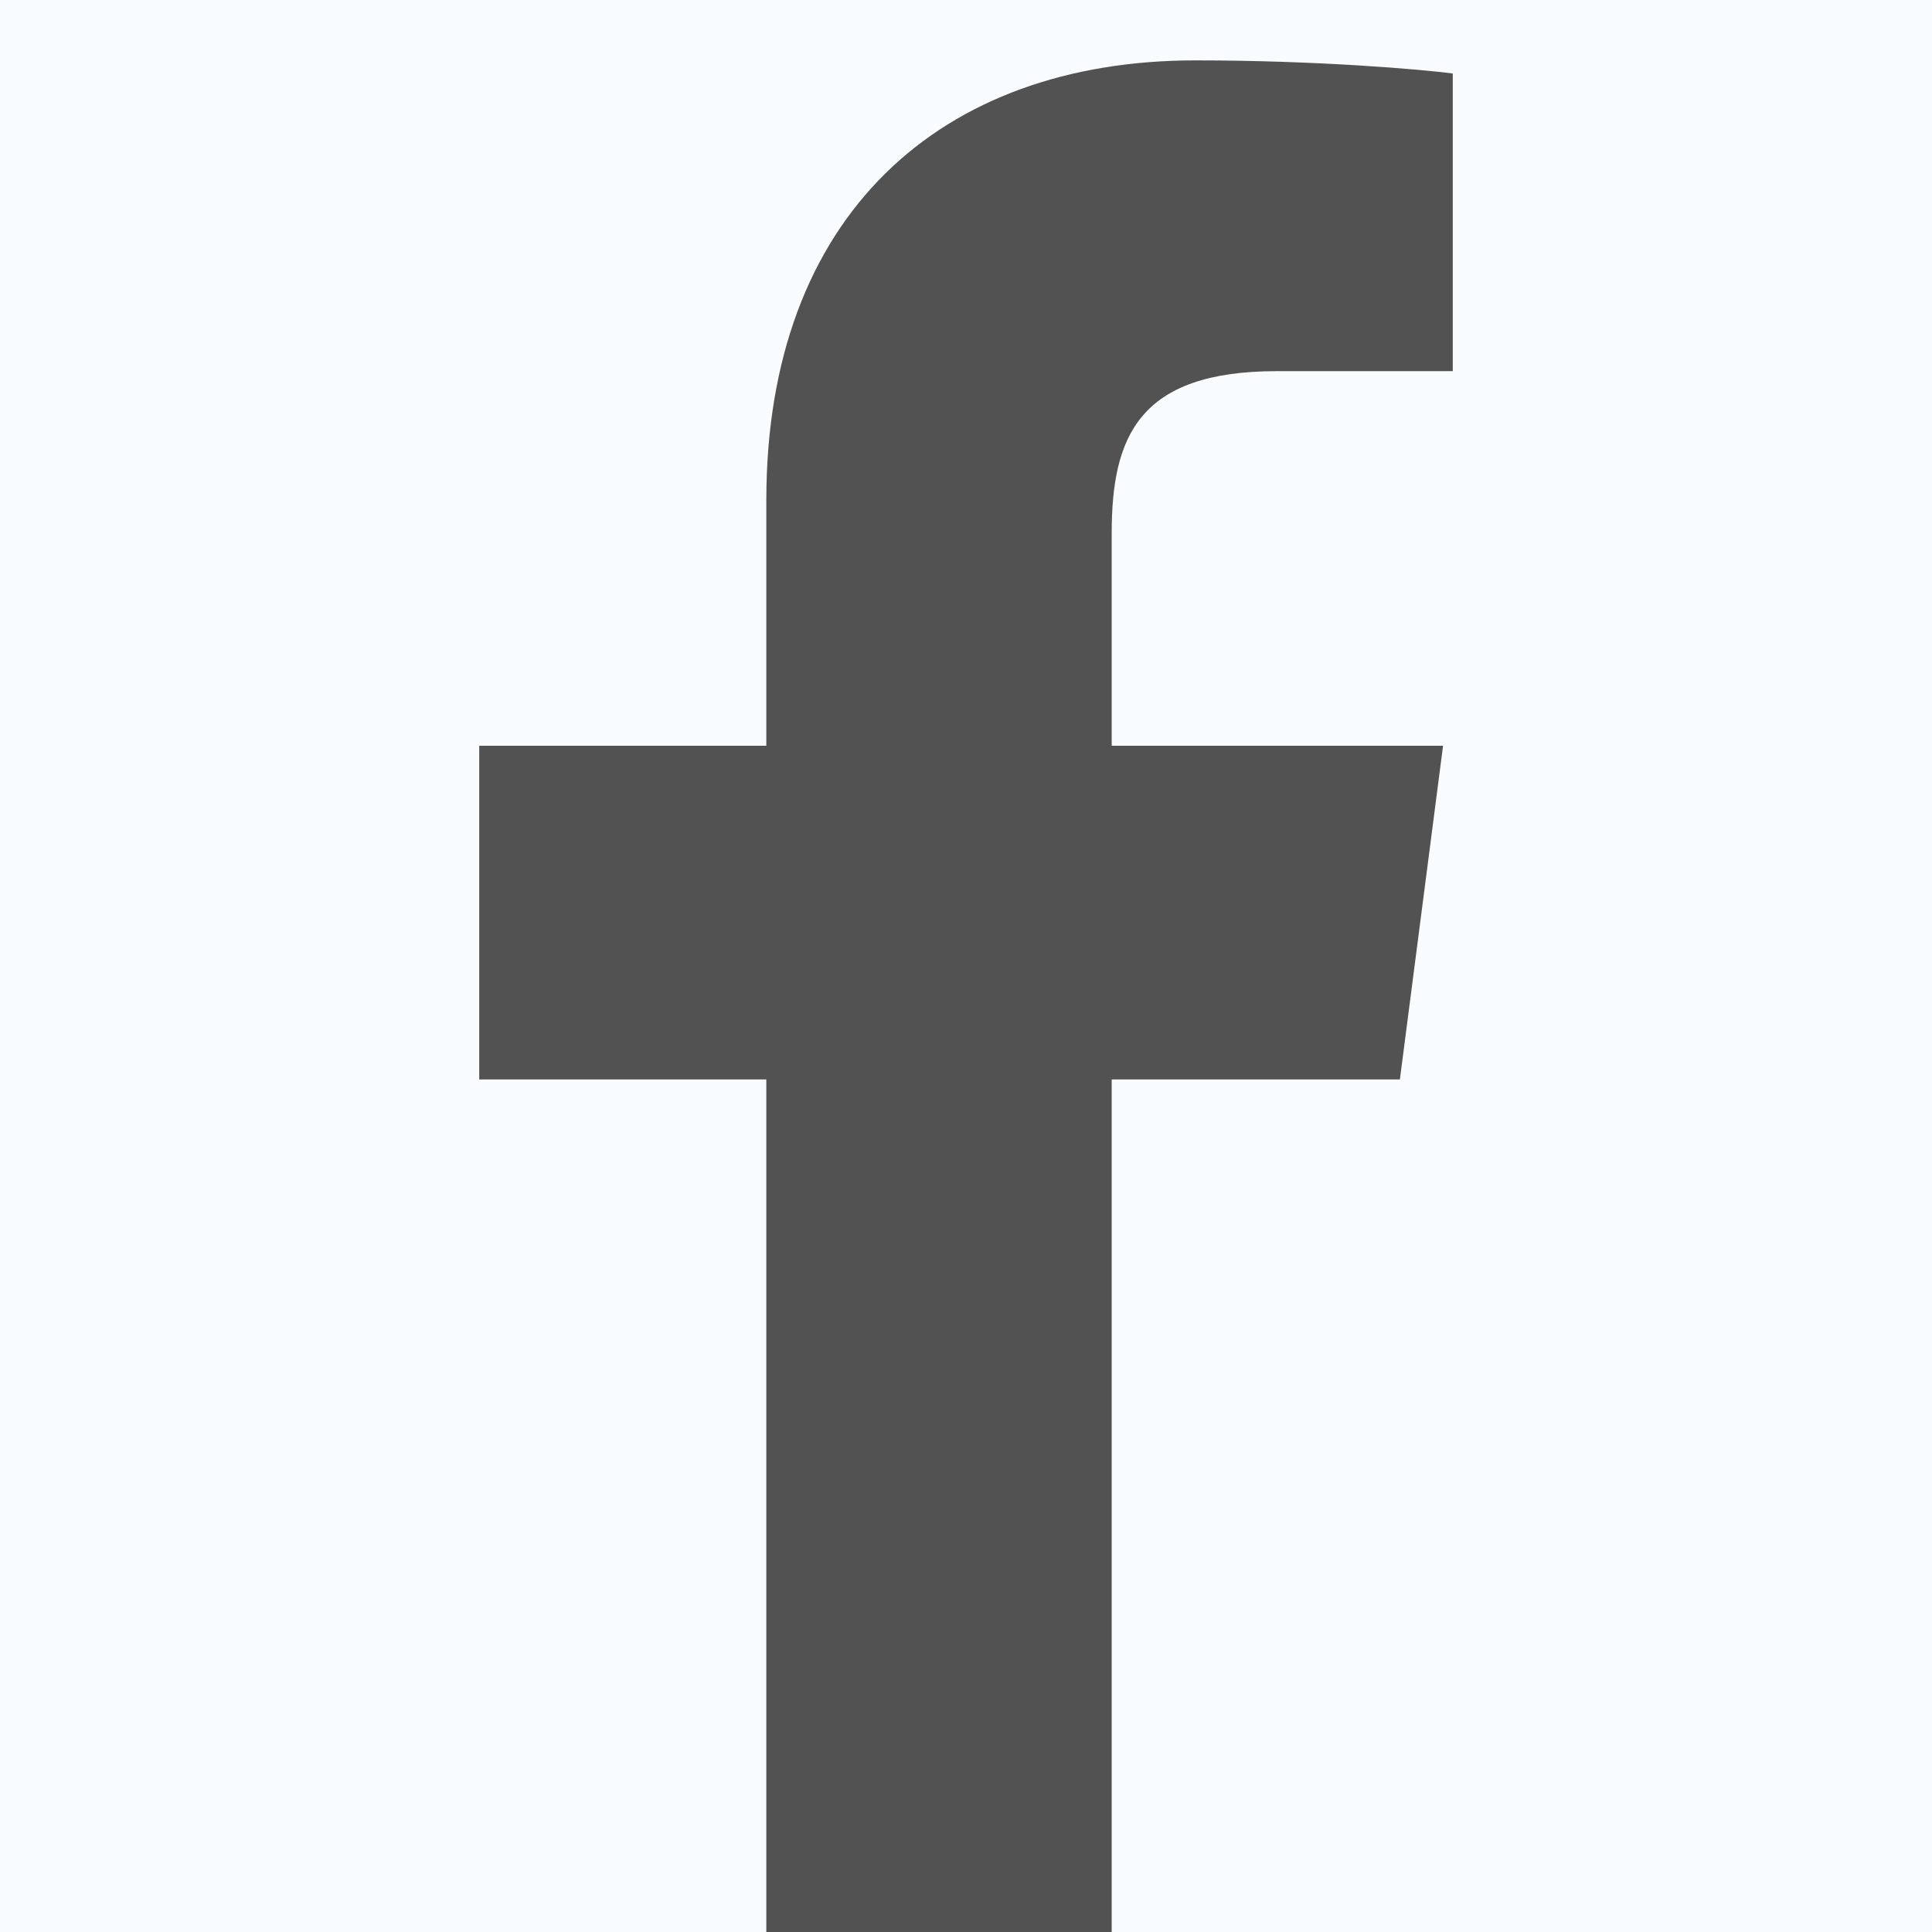 <?xml version="1.0" encoding="UTF-8"?> <svg xmlns="http://www.w3.org/2000/svg" width="512" height="512" viewBox="0 0 512 512" fill="none"><rect x="0" y="0" width="512" height="512" fill="#808080" stroke="none"/> <g clip-path="url(#clip0_124_66)"> <rect width="512" height="512" fill="#F8FCFF"></rect> <path d="M483.738 9.04819e-07H28.238C12.641 0.008 -0.004 12.66 9.04819e-07 28.262V483.762C0.008 499.359 12.66 512.004 28.262 512H483.738C499.344 512.004 511.996 499.355 512 483.75C512 483.746 512 483.742 512 483.738V28.238C511.992 12.641 499.34 -0.004 483.738 9.04819e-07V9.04819e-07Z" fill="#F8FCFF"></path> <path d="M294.614 512V286.066H370.984L382.426 197.632H294.614V141.309C294.614 115.764 301.725 98.358 338.453 98.358H385V19.477C376.902 18.402 349.117 16 316.786 16C249.283 16 203.084 57.079 203.084 132.551V197.632H127V286.066H203.084V512H294.614Z" fill="#525252"></path> </g> <defs> <clipPath id="clip0_124_66"> <rect width="512" height="512" fill="white"></rect> </clipPath> </defs> </svg> 